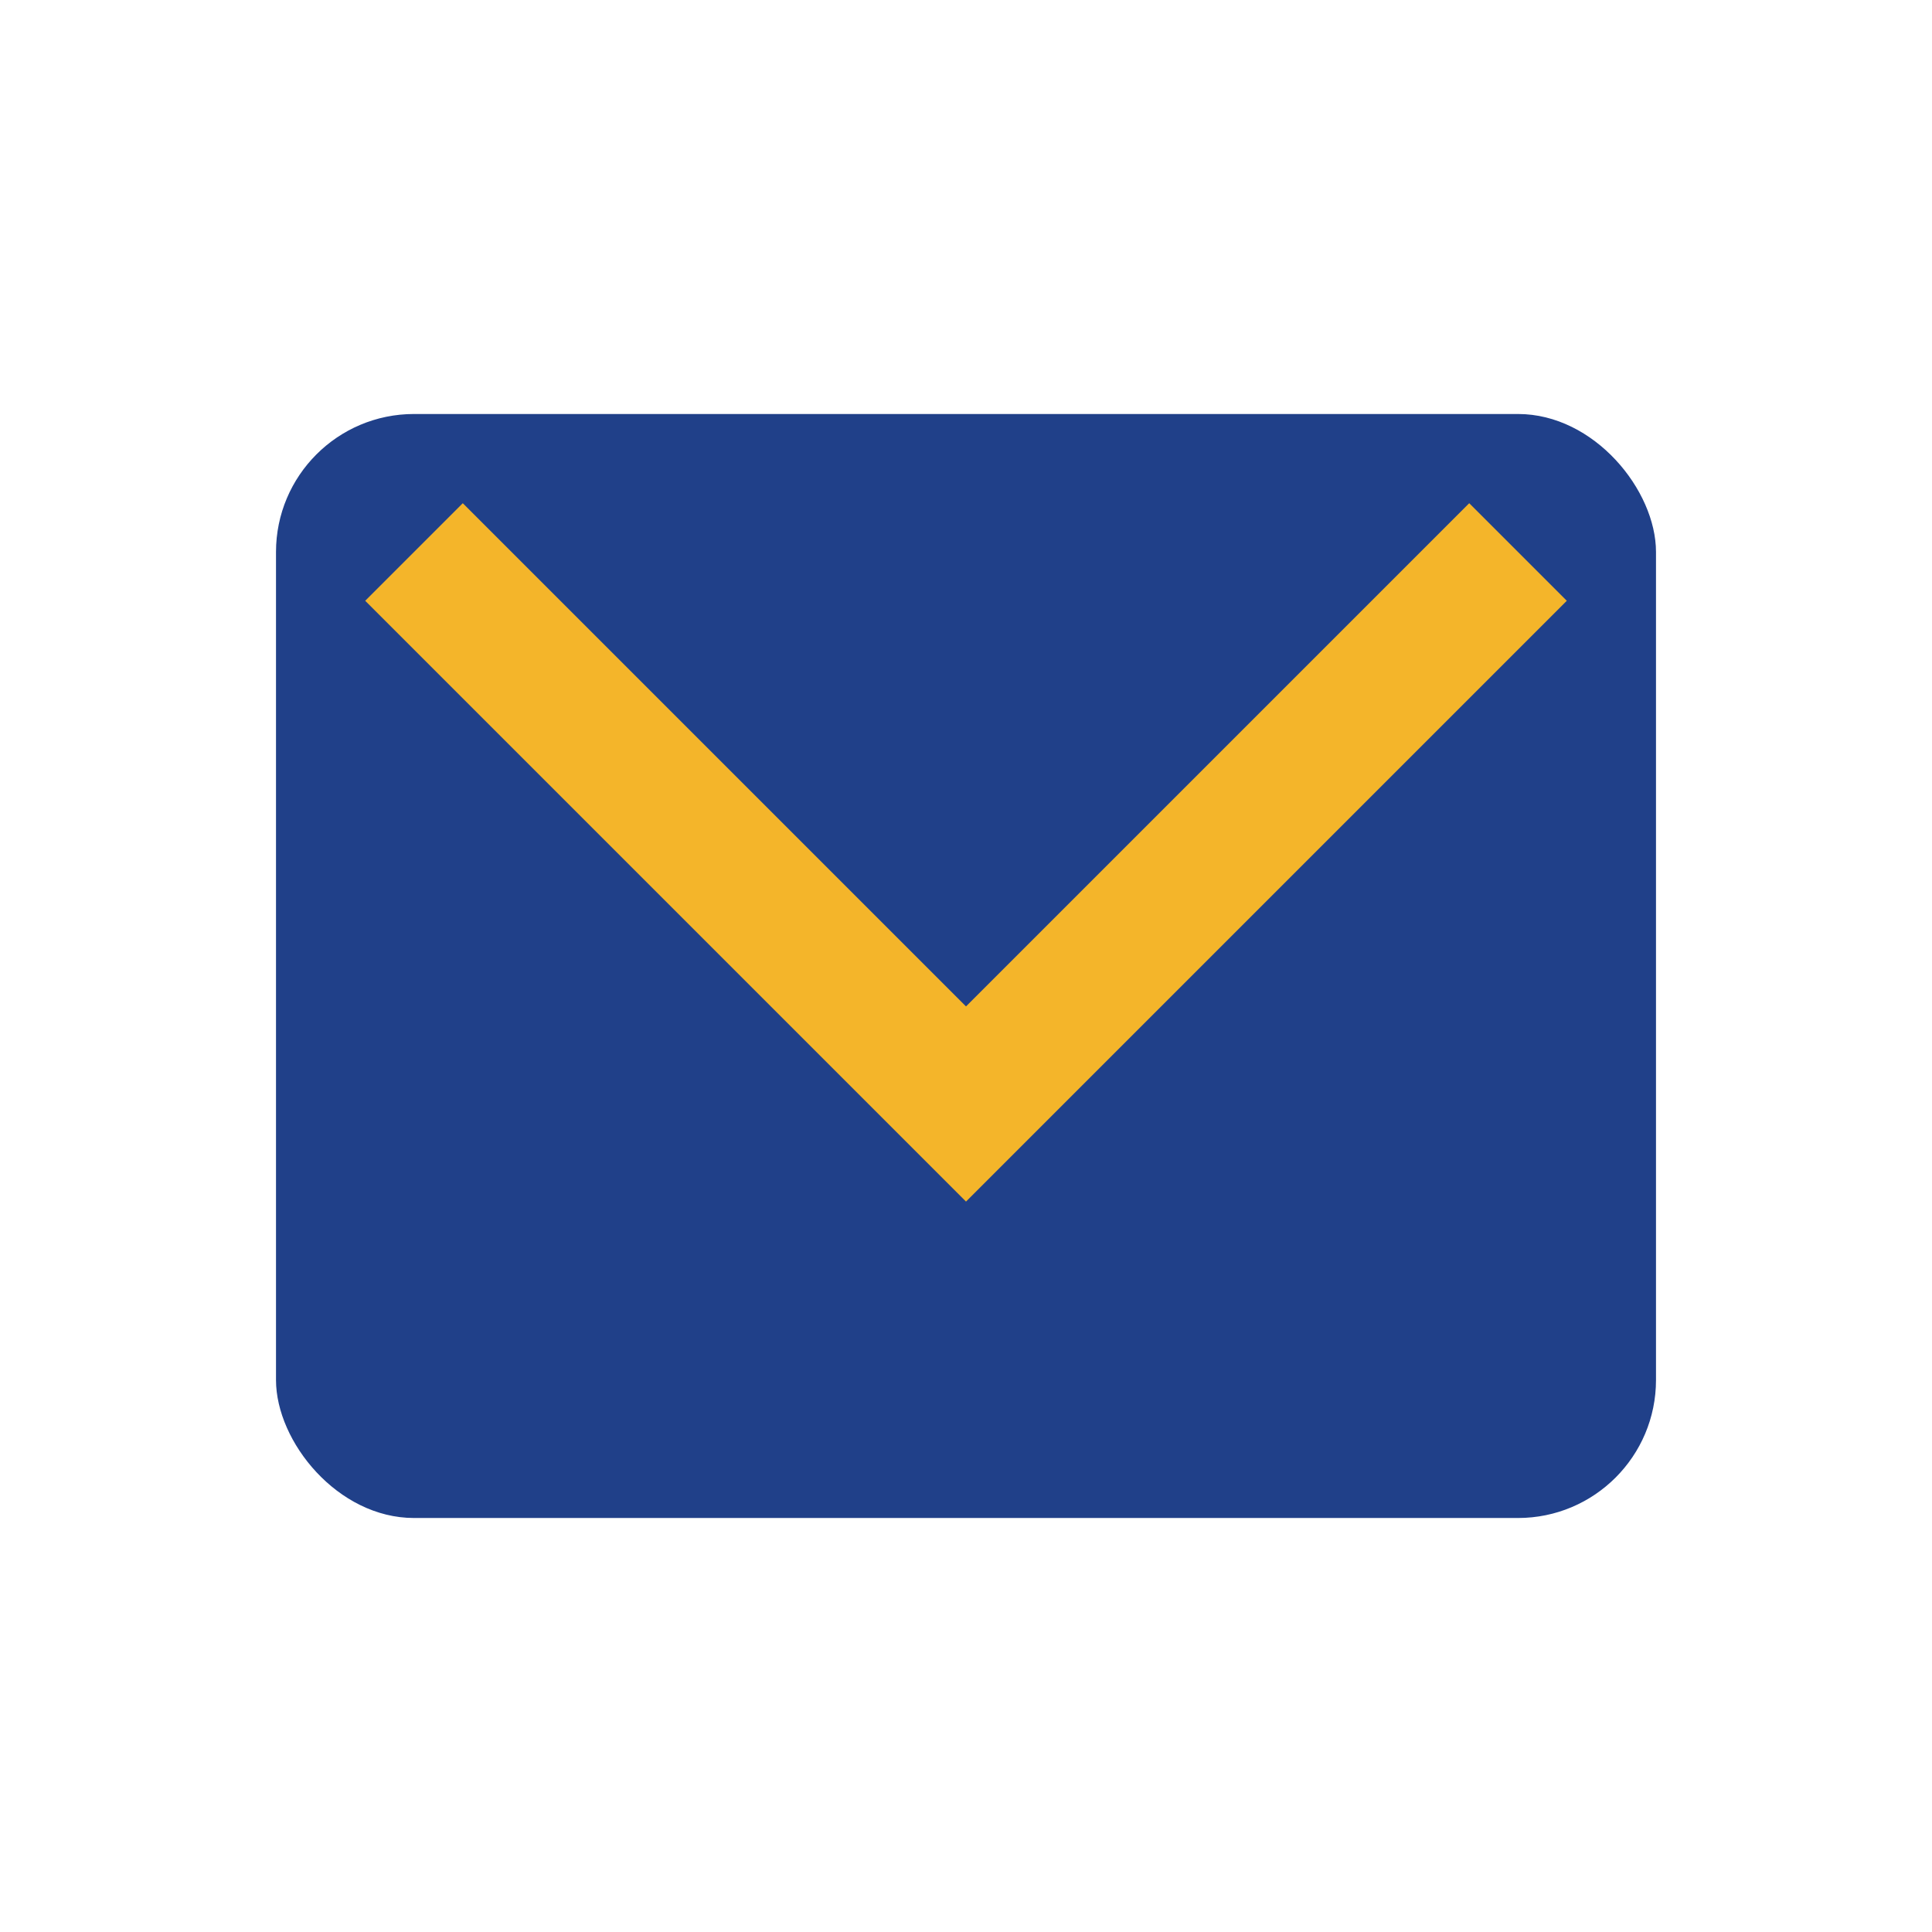 <?xml version="1.0" encoding="UTF-8"?>
<svg xmlns="http://www.w3.org/2000/svg" width="28" height="28" viewBox="0 0 28 28"><rect x="4" y="6" width="20" height="16" rx="2" fill="#204089"/><path d="M6 8l8 8 8-8" stroke="#F4B52A" stroke-width="2" fill="none"/></svg>
